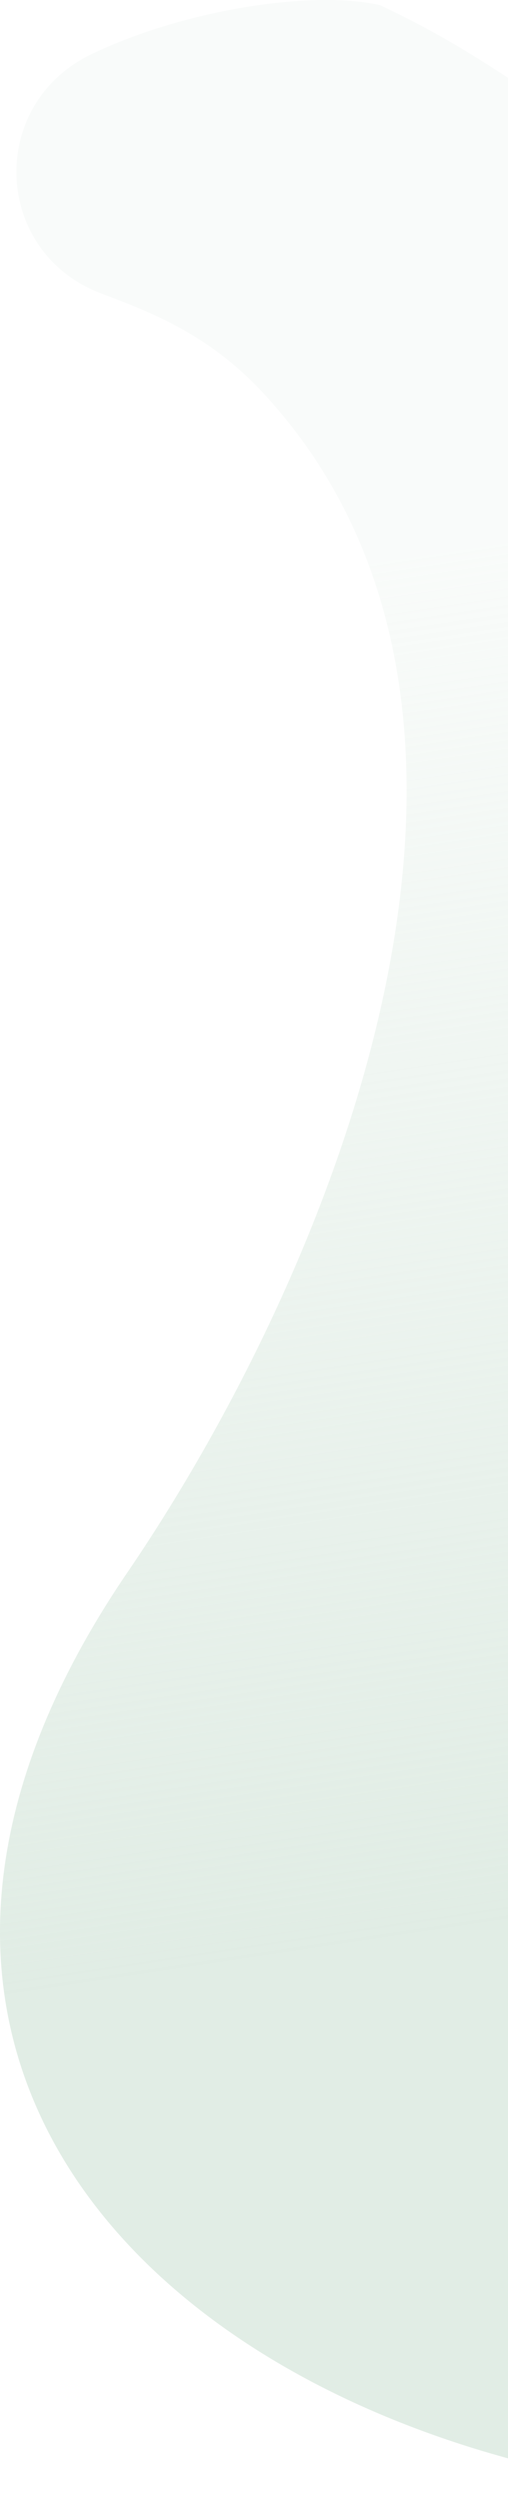 <svg width="201" height="988" viewBox="0 0 201 988" fill="none" xmlns="http://www.w3.org/2000/svg">
<g clip-path="url(#clip0_18207_7892)">
<path opacity="0.8" d="M392.669 520.922C451.507 364.97 424.199 167.269 261.721 69.827C211.403 39.652 192.179 21.641 150.331 2.02C123.896 -3.946 73.647 3.561 36.38 21.324C-5.228 41.15 -2.839 99.822 40.122 116.018C59.809 123.44 82.579 132.112 104.072 155.268C220.42 280.634 135.302 496.209 51.263 620.197C-104.784 847.14 123.023 1004.74 364.299 986.571C553.272 876.947 522.384 657.828 392.669 520.914V520.922Z" fill="url(#paint0_linear_18207_7892)"/>
</g>
<defs>
<linearGradient id="paint0_linear_18207_7892" x1="133.875" y1="-2.917" x2="285.594" y2="1002.99" gradientUnits="userSpaceOnUse">
<stop offset="0.22" stop-color="#D9E8DE" stop-opacity="0.2"/>
<stop offset="0.75" stop-color="#D9E8DE"/>
</linearGradient>
<clipPath id="clip0_18207_7892">
<rect width="498" height="988" fill="white"/>
</clipPath>
</defs>
</svg>
